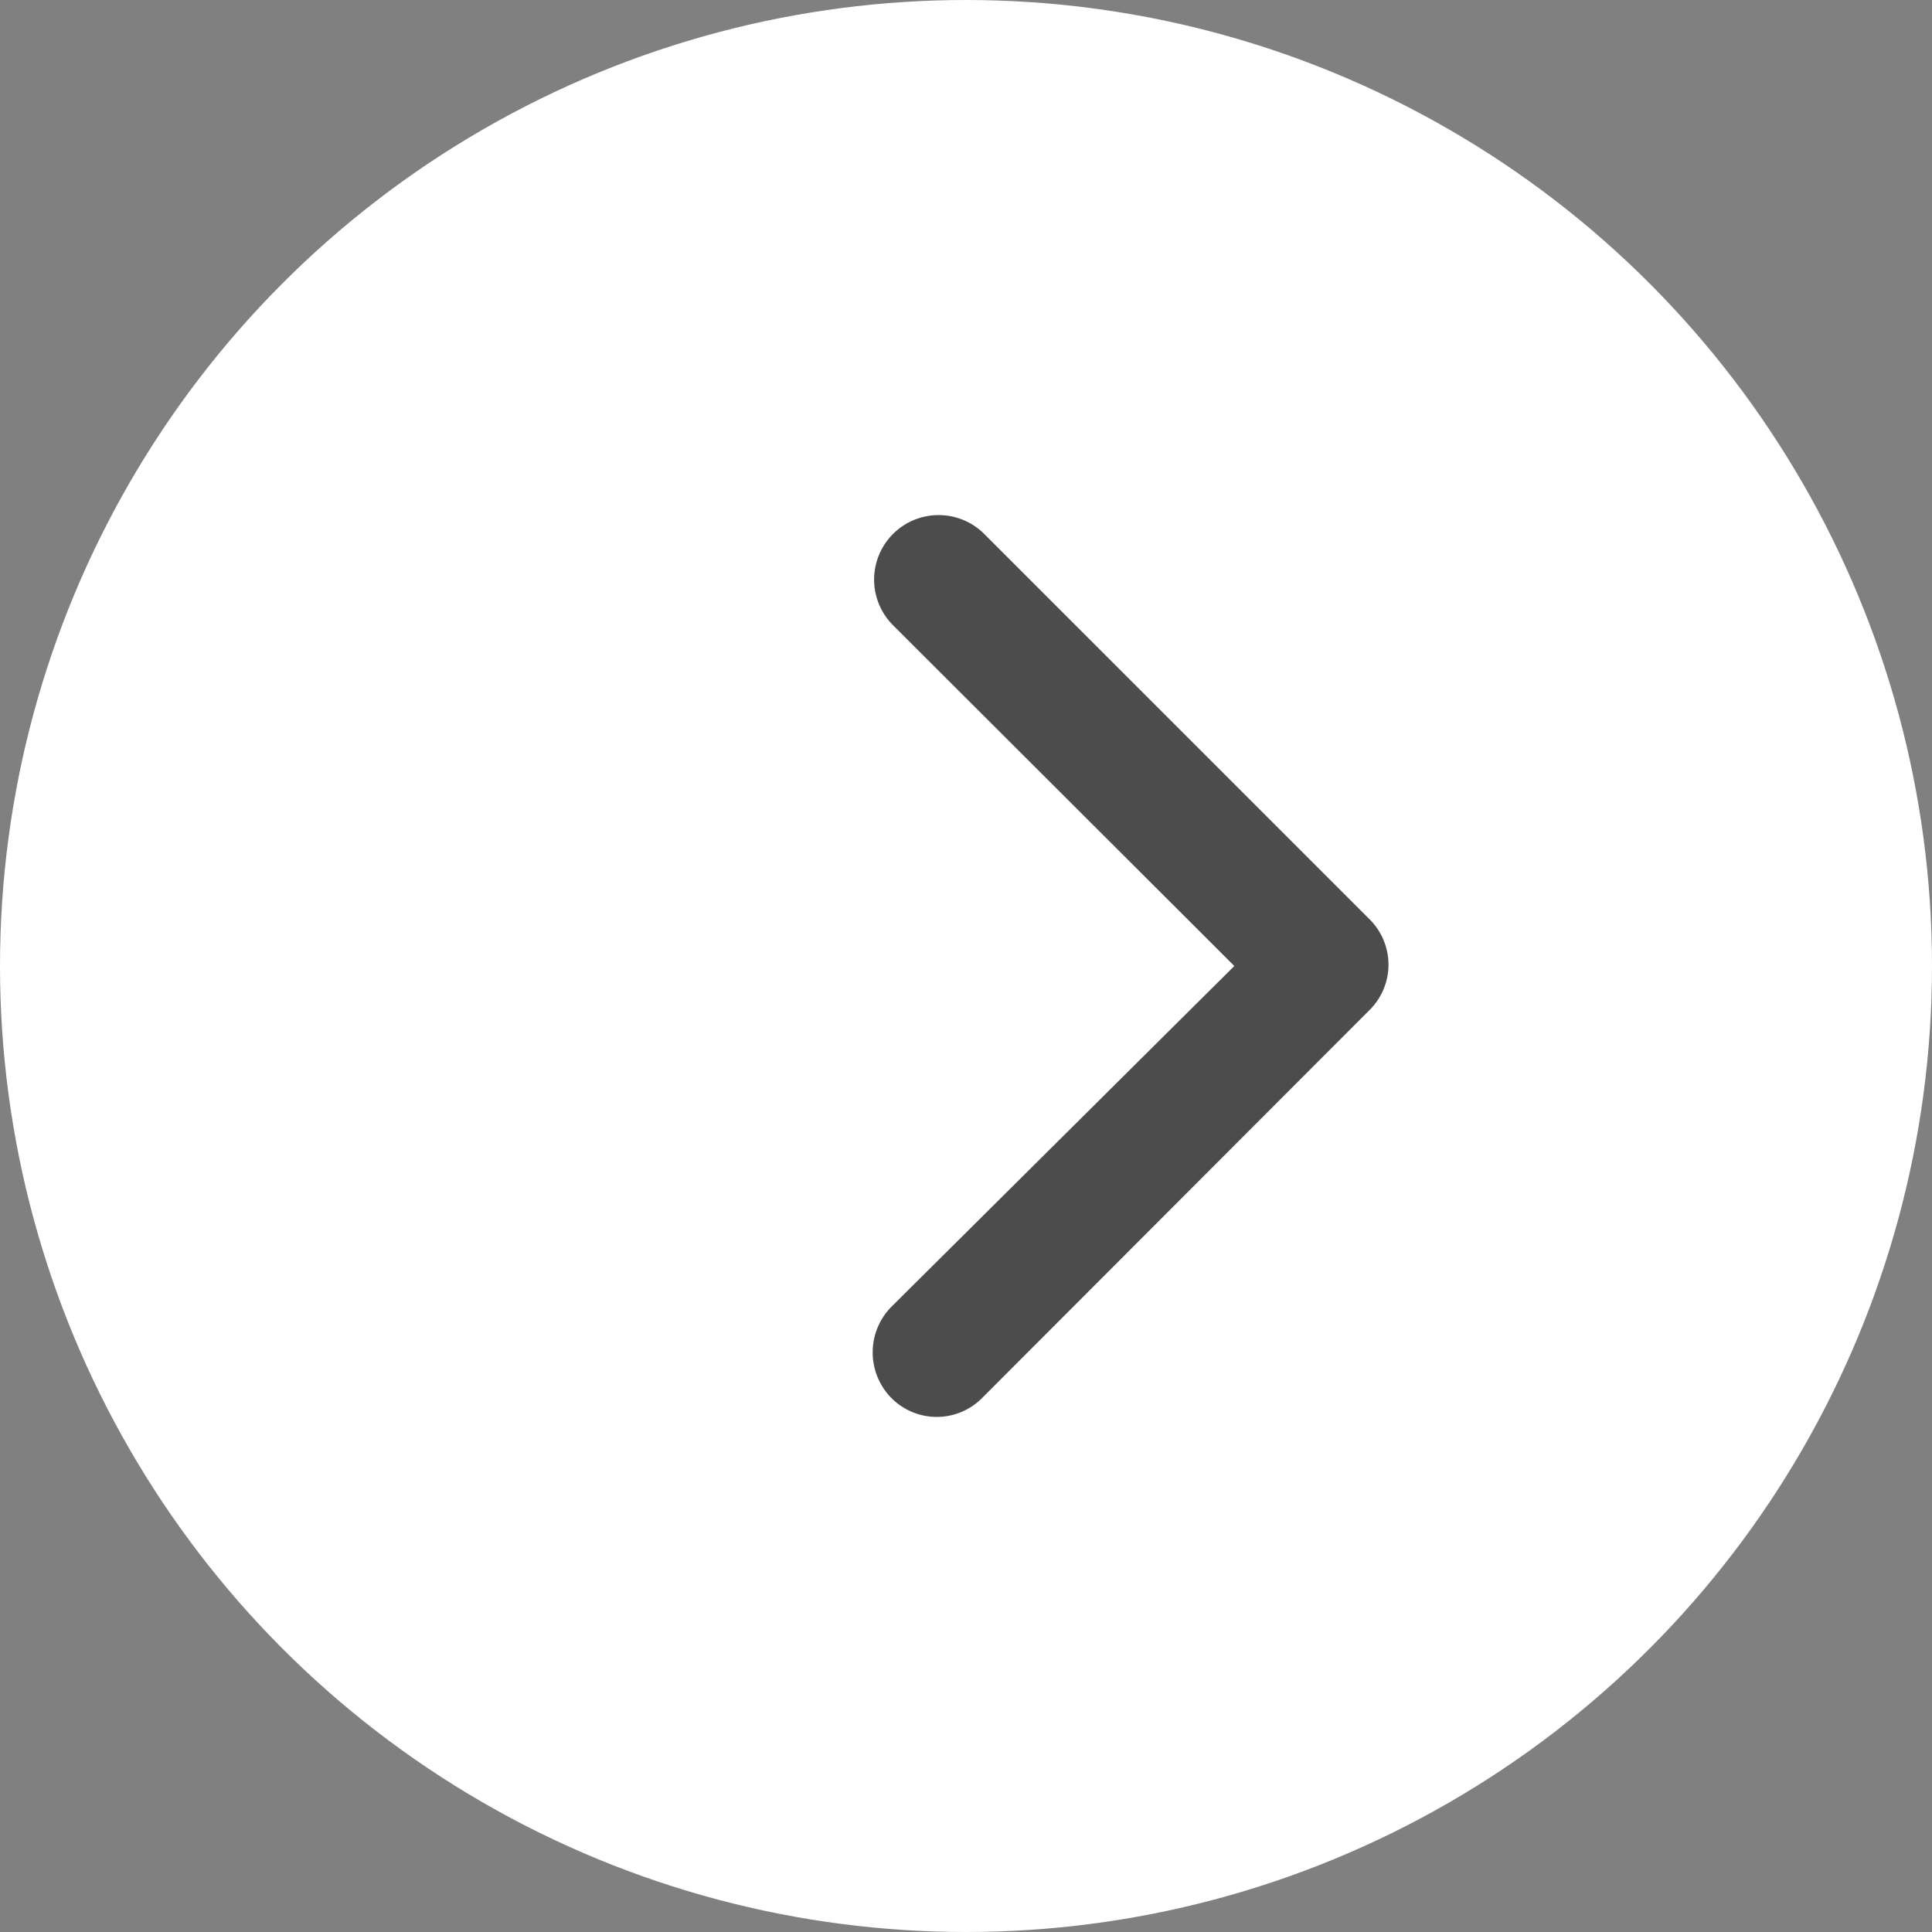 <svg xmlns="http://www.w3.org/2000/svg" viewBox="0 0 36 36"><rect x="0" y="0" width="36" height="36" fill="#808080" stroke="none"/><defs><style>.cls-1{fill:#fff;}.cls-2{opacity:0.7;}</style></defs><g id="Layer_2" data-name="Layer 2"><g id="Layer_1-2" data-name="Layer 1"><circle class="cls-1" cx="18" cy="18" r="18"/><path id="Icon_ionic-ios-arrow-forward-2" data-name="Icon ionic-ios-arrow-forward-2" class="cls-2" d="M23,18l-6.36-6.35a1.2,1.2,0,0,1,1.7-1.7l7.2,7.2a1.19,1.19,0,0,1,0,1.65l-7.24,7.25a1.19,1.19,0,0,1-1.69,0,1.21,1.21,0,0,1,0-1.7Z"/></g></g></svg>